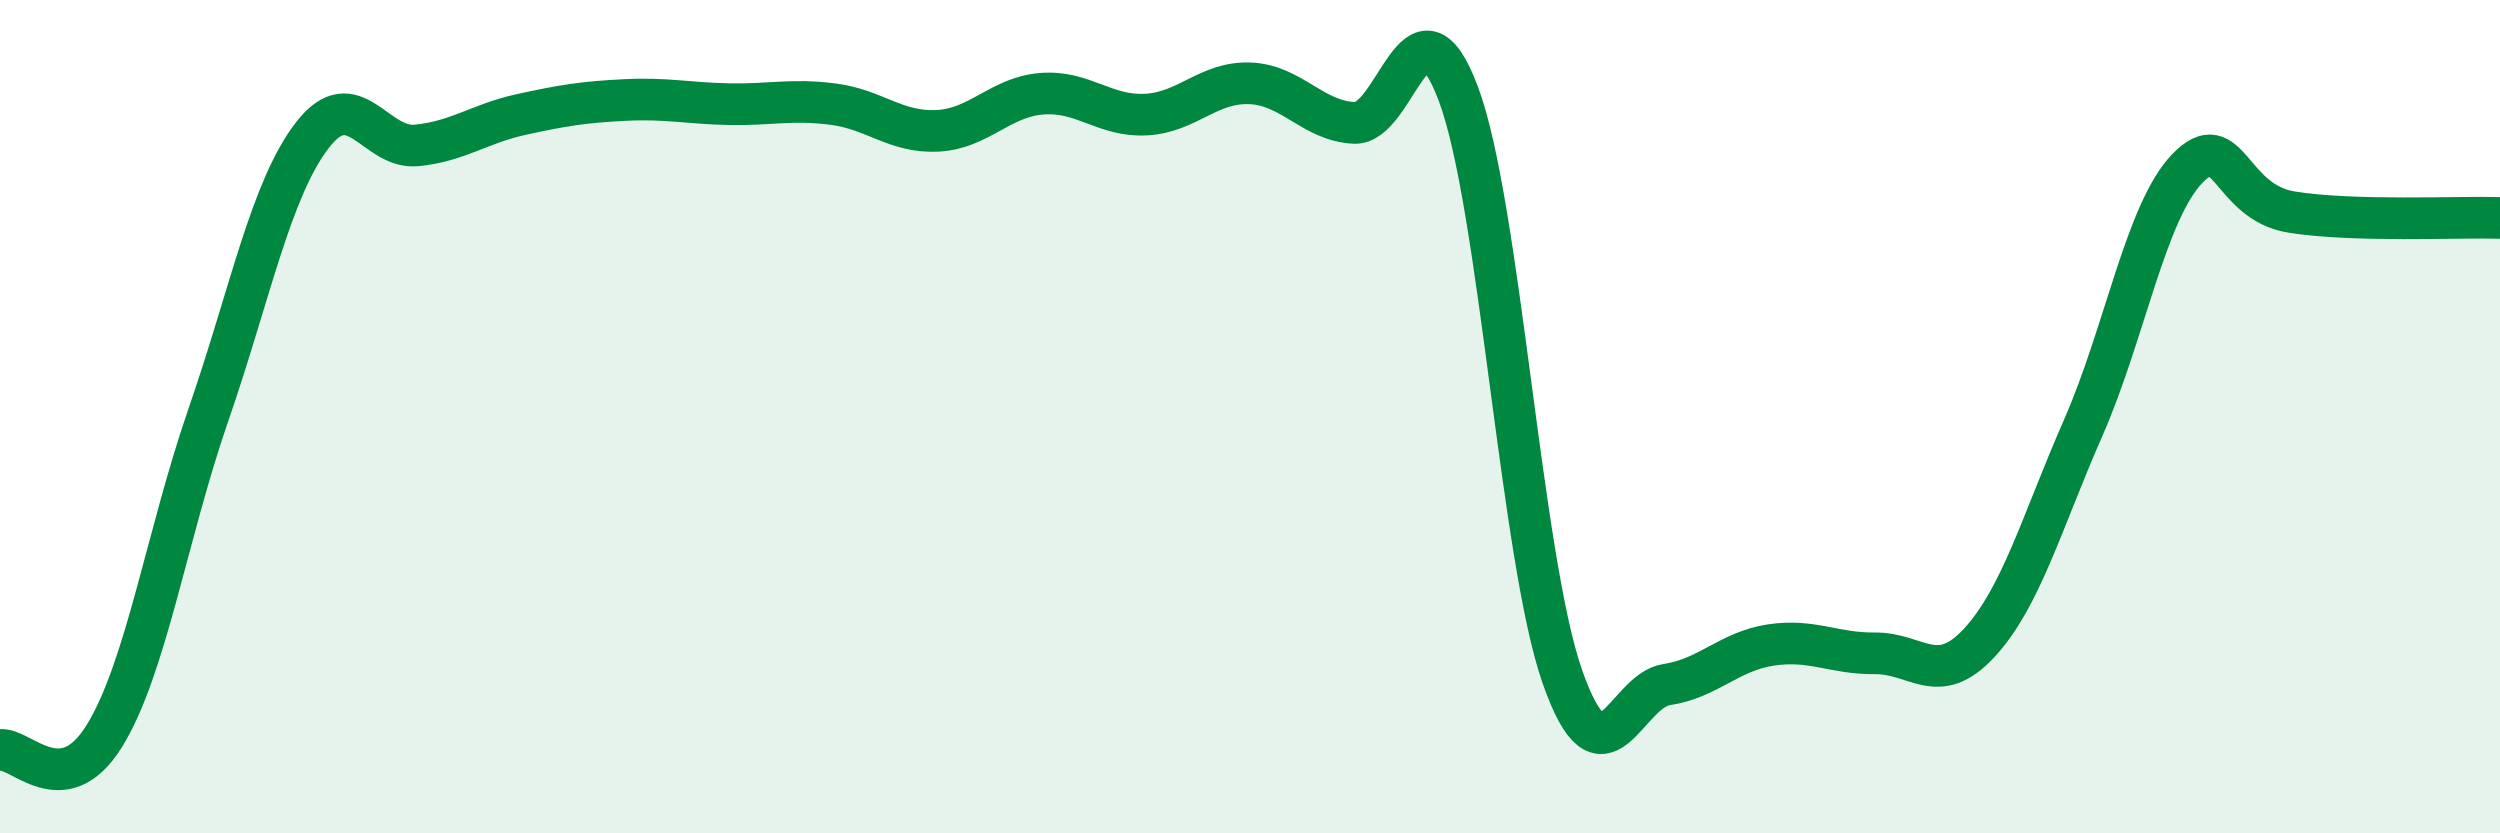 
    <svg width="60" height="20" viewBox="0 0 60 20" xmlns="http://www.w3.org/2000/svg">
      <path
        d="M 0,18 C 0.5,17.93 1.5,19.28 2.5,17.67 C 3.5,16.06 4,12.85 5,9.96 C 6,7.07 6.5,4.53 7.5,3.24 C 8.5,1.95 9,3.59 10,3.49 C 11,3.39 11.5,2.97 12.5,2.75 C 13.5,2.53 14,2.45 15,2.4 C 16,2.35 16.5,2.48 17.5,2.5 C 18.5,2.52 19,2.37 20,2.5 C 21,2.63 21.5,3.19 22.5,3.14 C 23.5,3.09 24,2.33 25,2.25 C 26,2.17 26.5,2.8 27.5,2.75 C 28.5,2.7 29,1.96 30,2 C 31,2.04 31.5,2.9 32.5,2.95 C 33.5,3 34,-0.41 35,2.25 C 36,4.91 36.5,13.41 37.5,16.25 C 38.5,19.09 39,16.58 40,16.43 C 41,16.28 41.5,15.63 42.5,15.48 C 43.5,15.33 44,15.69 45,15.68 C 46,15.67 46.5,16.51 47.5,15.43 C 48.5,14.35 49,12.54 50,10.26 C 51,7.98 51.5,5.07 52.5,4.04 C 53.5,3.01 53.5,4.85 55,5.09 C 56.5,5.33 59,5.2 60,5.23L60 20L0 20Z"
        fill="#008740"
        opacity="0.1"
        stroke-linecap="round"
        stroke-linejoin="round"
      />
      <path
        d="M 0,18 C 0.5,17.93 1.5,19.28 2.5,17.67 C 3.5,16.06 4,12.85 5,9.96 C 6,7.07 6.5,4.53 7.5,3.24 C 8.5,1.95 9,3.59 10,3.49 C 11,3.39 11.5,2.97 12.5,2.75 C 13.5,2.53 14,2.45 15,2.4 C 16,2.35 16.5,2.48 17.5,2.5 C 18.5,2.52 19,2.37 20,2.5 C 21,2.63 21.5,3.19 22.5,3.14 C 23.5,3.09 24,2.33 25,2.25 C 26,2.17 26.5,2.8 27.5,2.75 C 28.5,2.7 29,1.96 30,2 C 31,2.04 31.5,2.9 32.5,2.95 C 33.5,3 34,-0.41 35,2.25 C 36,4.91 36.5,13.41 37.5,16.25 C 38.5,19.09 39,16.58 40,16.43 C 41,16.28 41.5,15.63 42.5,15.48 C 43.5,15.33 44,15.69 45,15.68 C 46,15.67 46.5,16.51 47.5,15.43 C 48.5,14.35 49,12.54 50,10.26 C 51,7.98 51.5,5.07 52.5,4.04 C 53.5,3.01 53.5,4.85 55,5.09 C 56.5,5.33 59,5.2 60,5.23"
        stroke="#008740"
        stroke-width="1"
        fill="none"
        stroke-linecap="round"
        stroke-linejoin="round"
      />
    </svg>
  